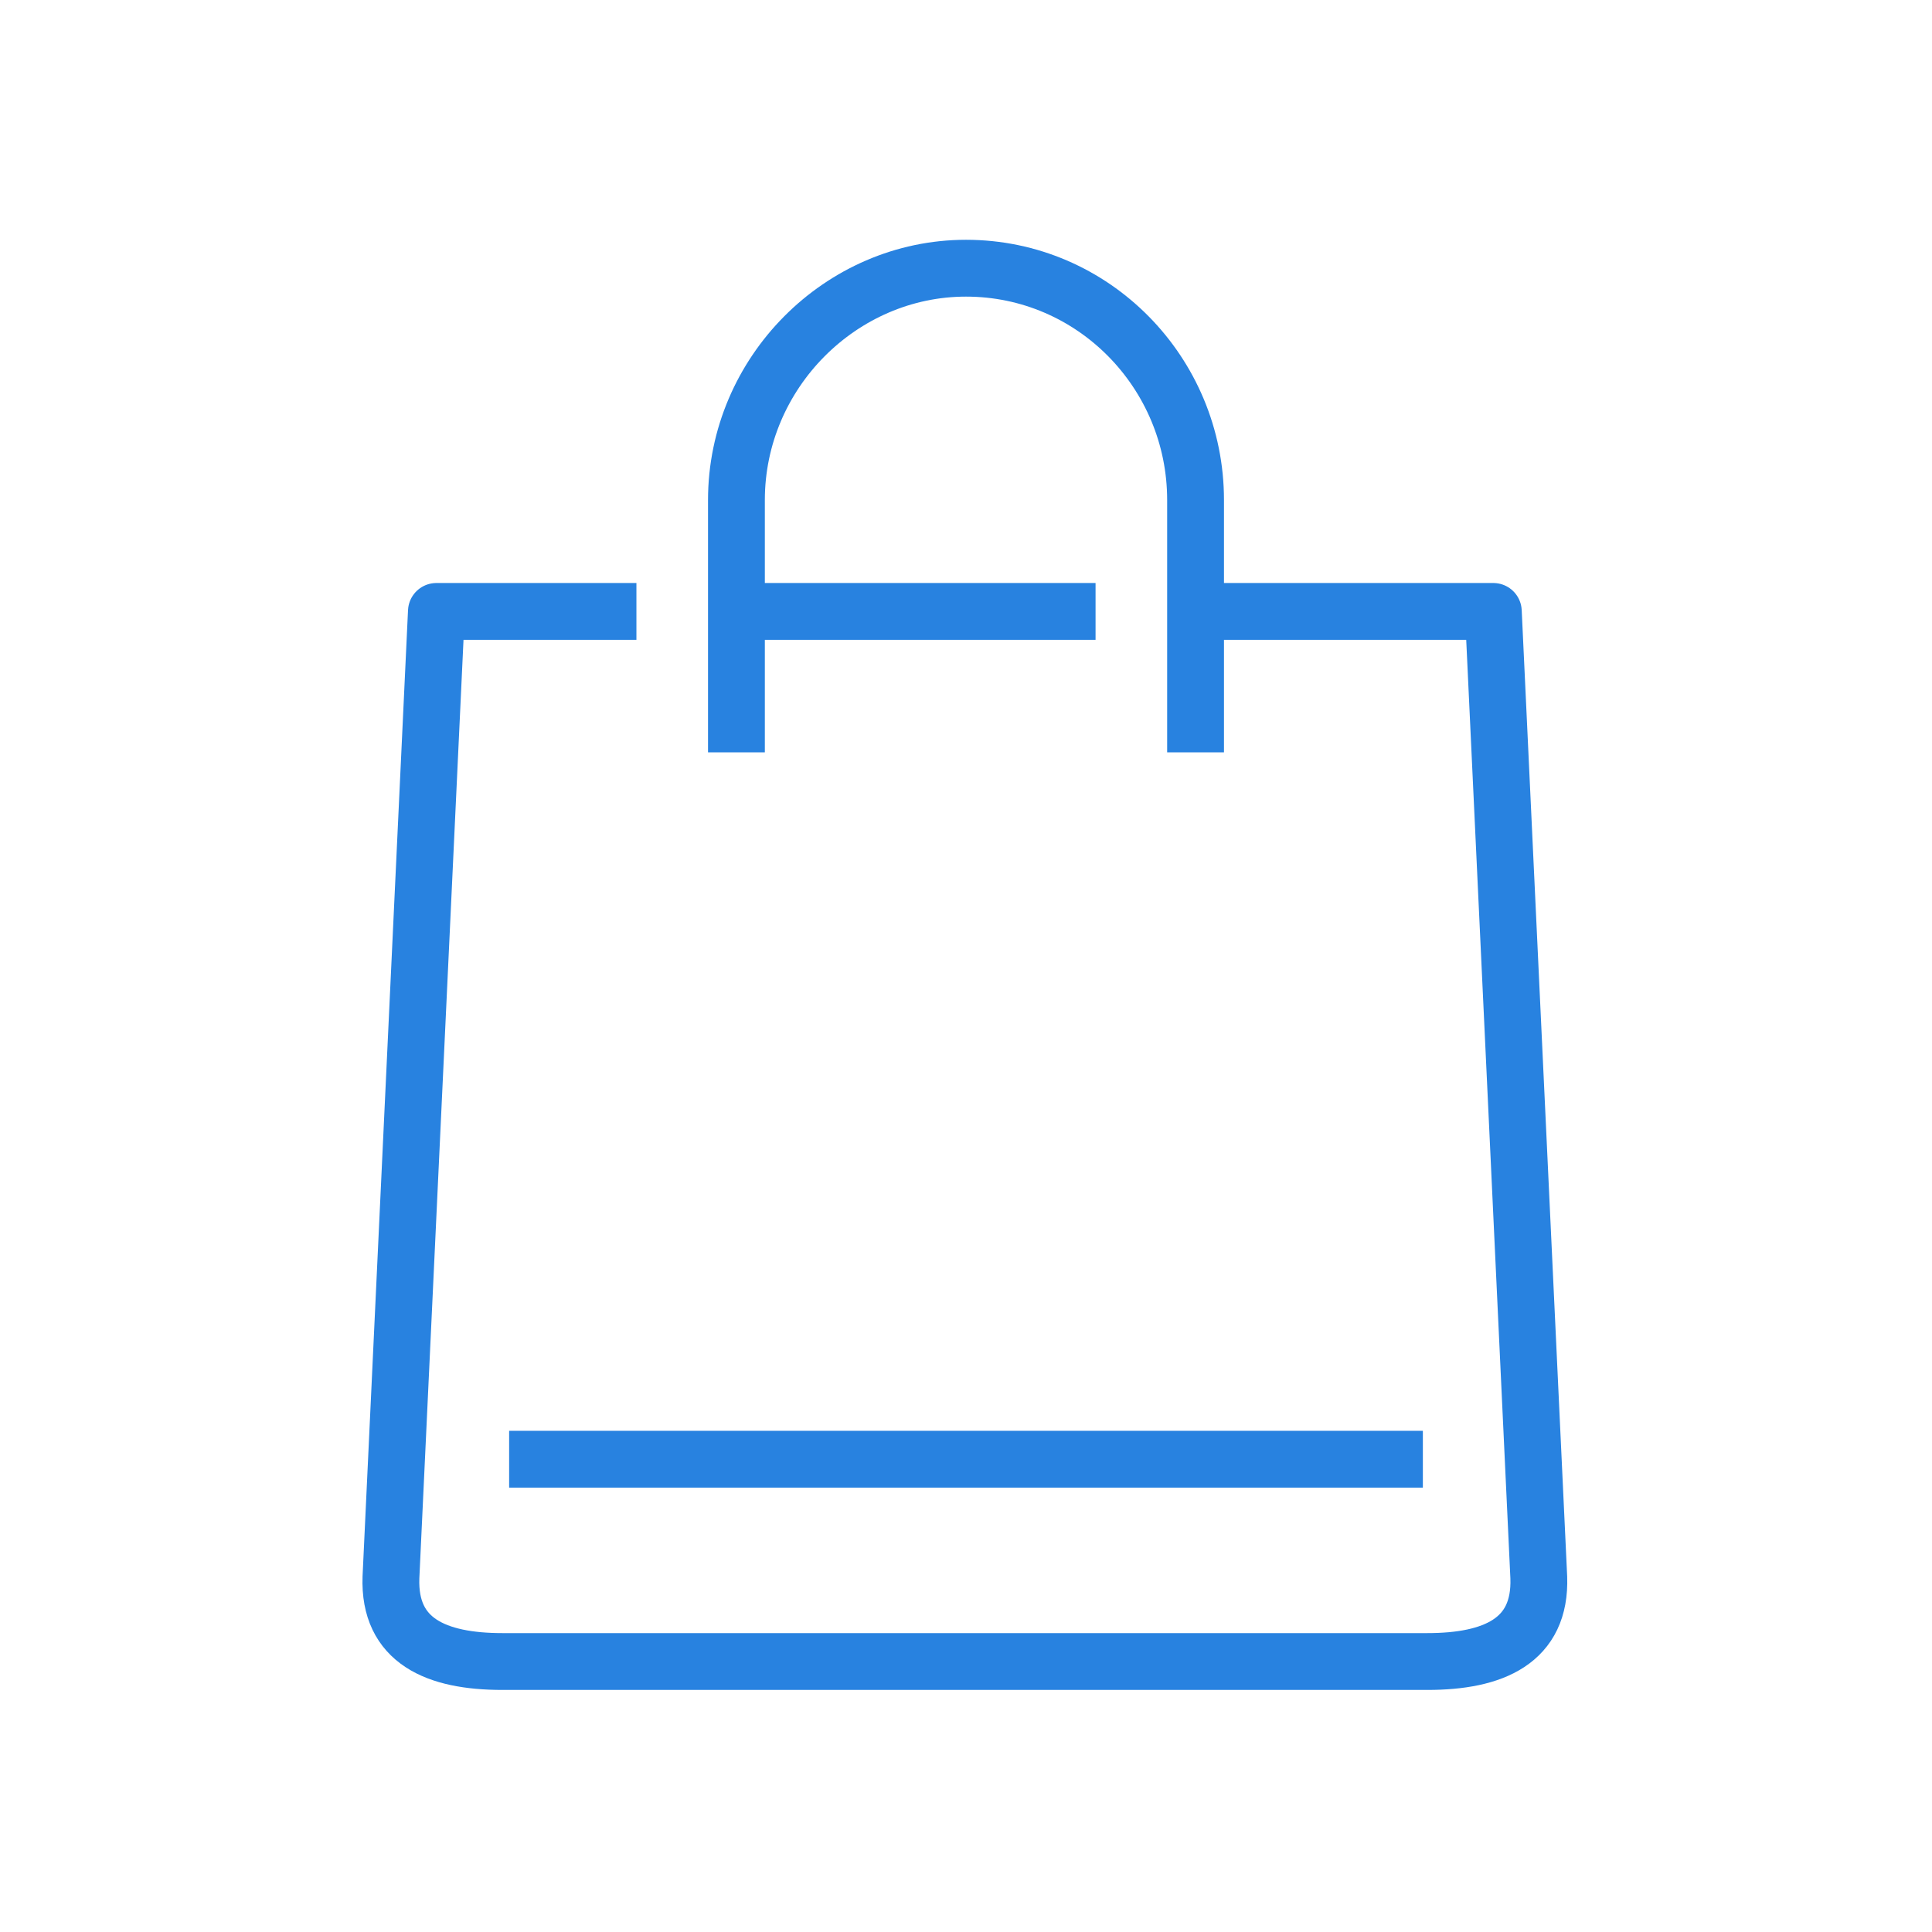 <?xml version="1.0" encoding="UTF-8"?> <svg xmlns="http://www.w3.org/2000/svg" xmlns:xlink="http://www.w3.org/1999/xlink" version="1.1" id="Layer_1" x="0px" y="0px" viewBox="0 0 85 85" style="enable-background:new 0 0 85 85;" xml:space="preserve"> <style type="text/css"> .st0{fill:none;stroke:#2882E0;stroke-width:2.5;stroke-linejoin:round;stroke-miterlimit:10;} .st1{fill:none;stroke:#2882E0;stroke-width:2.5;stroke-miterlimit:10;} </style> <g> <path class="st0" d="M32.4,33.1V22c0-5.6,4.6-10.2,10.1-10.2c5.6,0,10.1,4.6,10.1,10.2v11.1"></path> <line class="st1" x1="22.4" y1="64.2" x2="62.6" y2="64.2"></line> <line class="st0" x1="32.8" y1="26.9" x2="48.2" y2="26.9"></line> <path class="st0" d="M52.9,26.9h12.8l2,42.5c0.1,2.8-2,3.7-4.9,3.7H22.1c-2.9,0-5-0.9-4.9-3.7l2-42.5H28"></path> </g> </svg> 